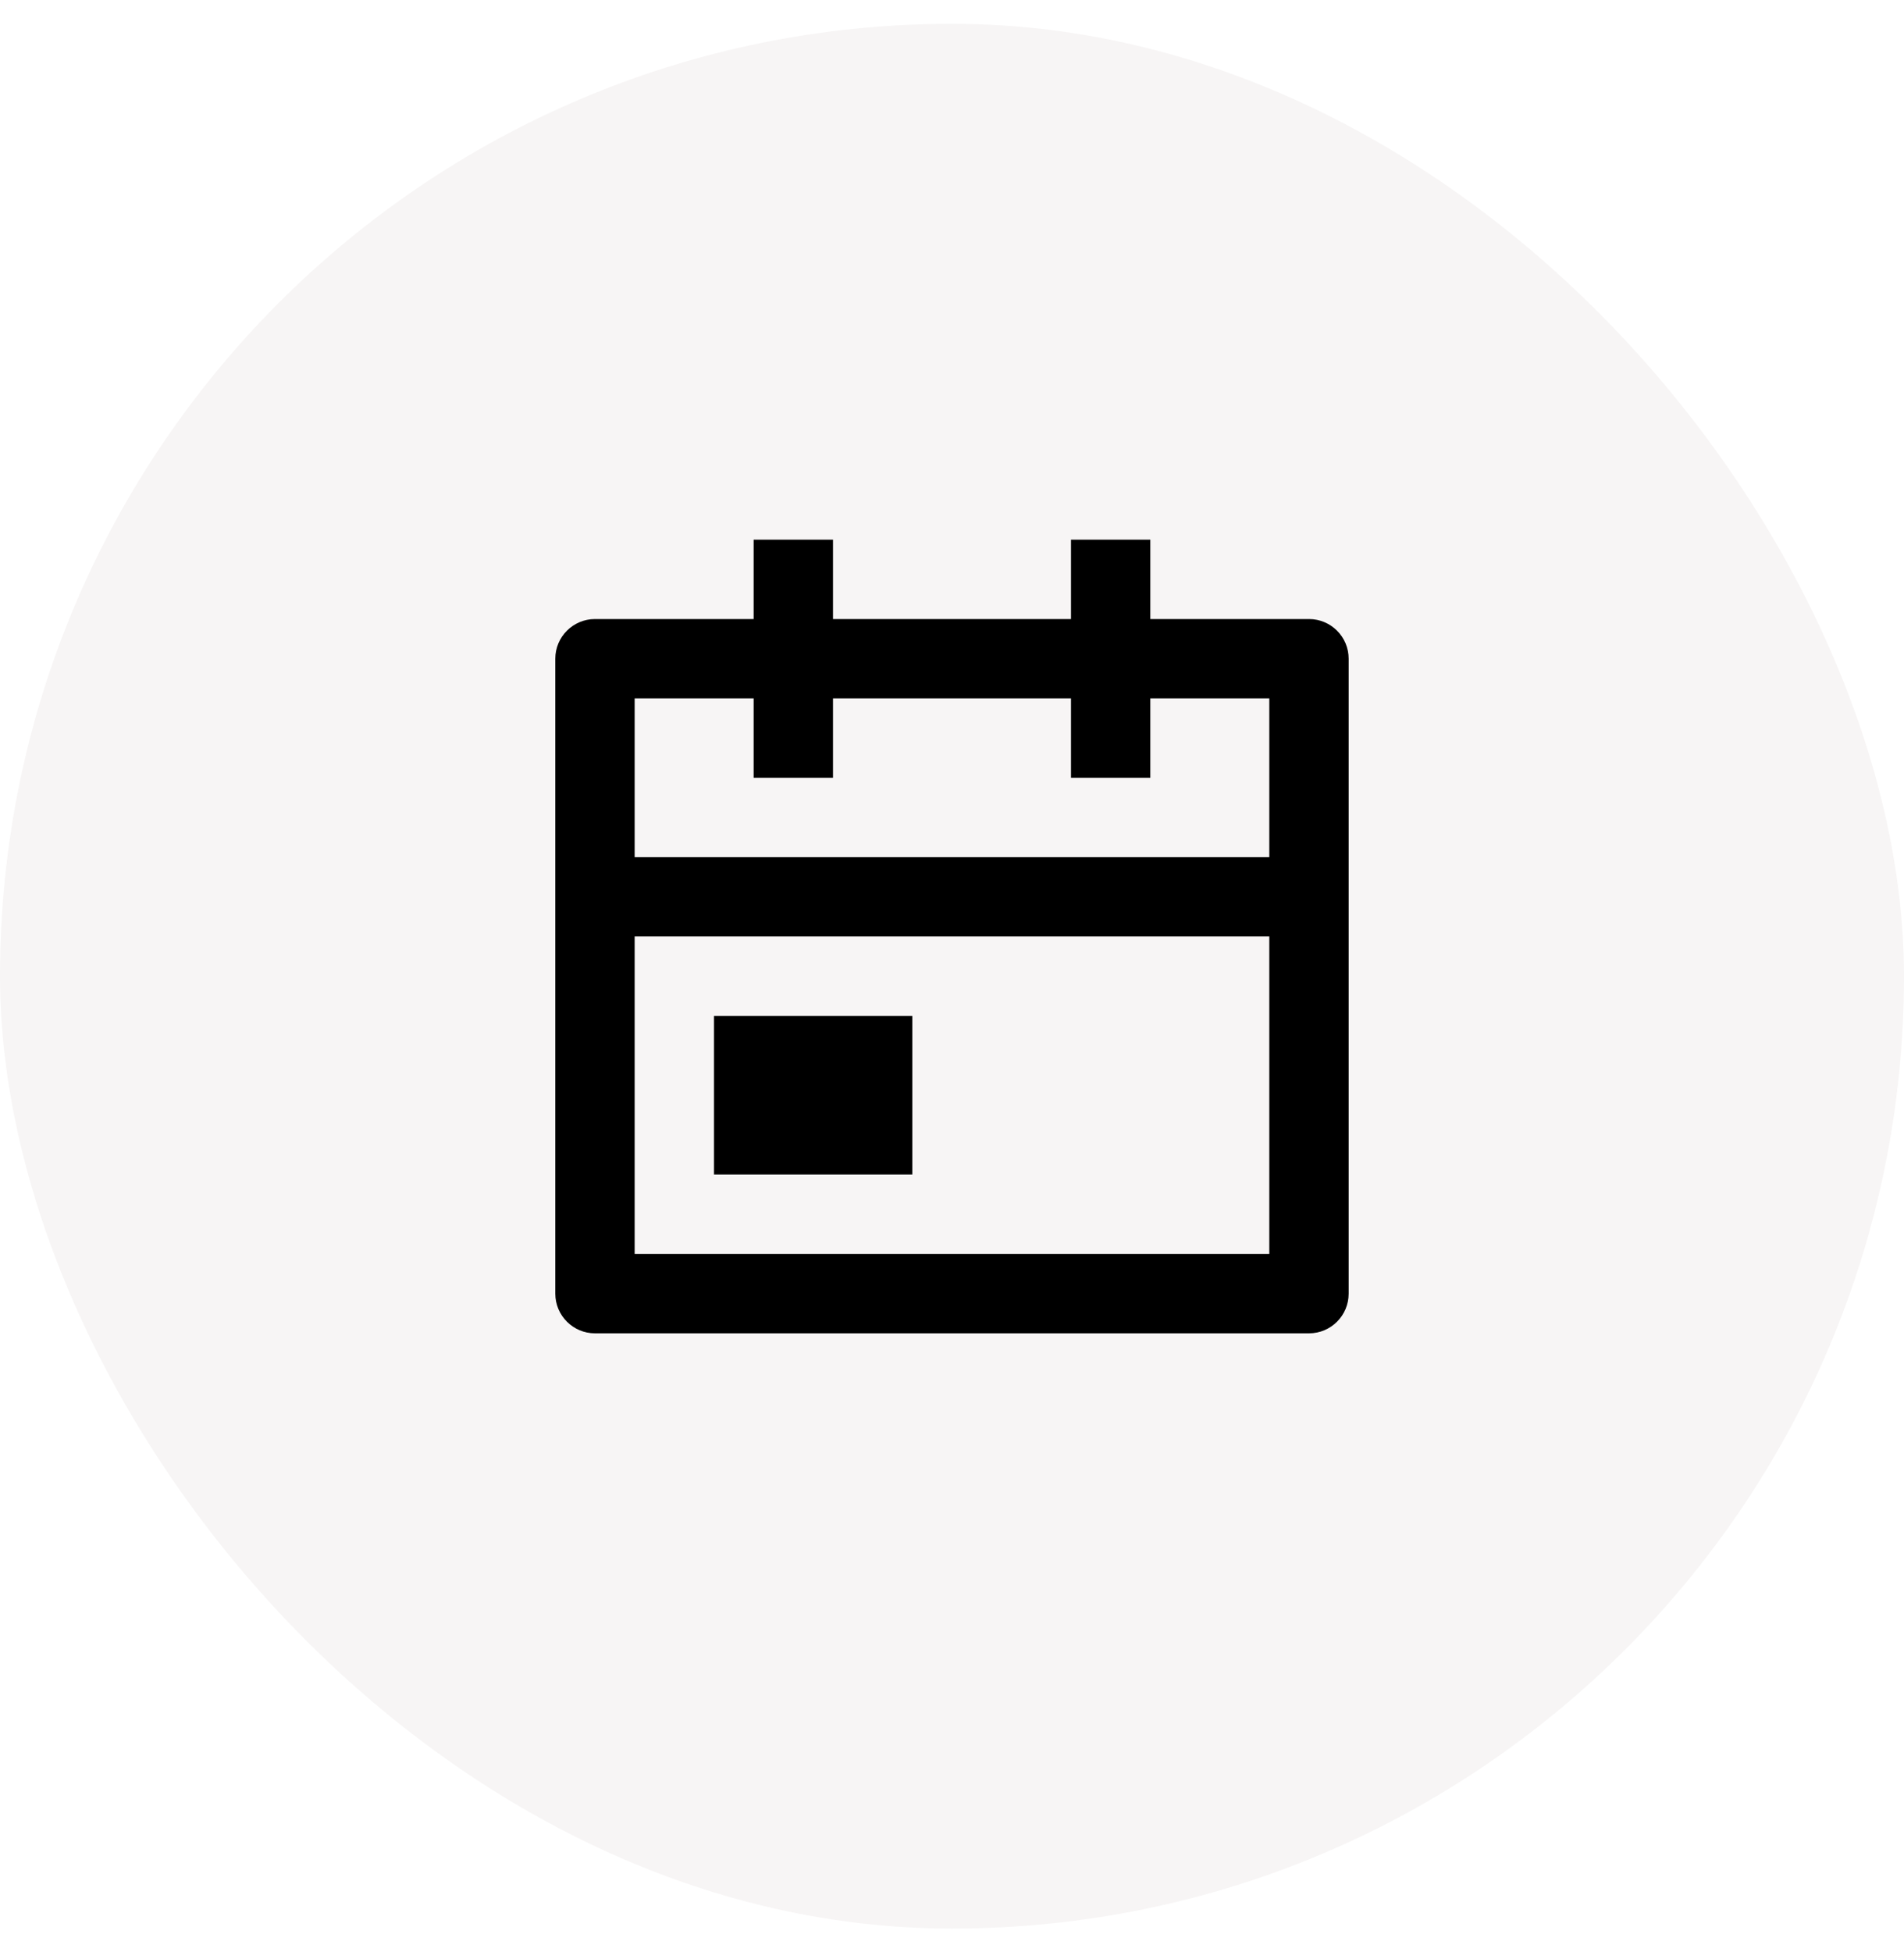 <svg width="40" height="41" viewBox="0 0 40 41" fill="none" xmlns="http://www.w3.org/2000/svg">
<g filter="url(#filter0_b_7096_300)">
<rect y="0.5" width="40" height="40" rx="20" fill="#F7F5F5"/>
<path d="M17.5 11.333V13H22.5V11.333H24.166V13H27.5C27.96 13 28.333 13.373 28.333 13.833V27.166C28.333 27.627 27.96 28 27.5 28H12.5C12.04 28 11.666 27.627 11.666 27.166V13.833C11.666 13.373 12.04 13 12.5 13H15.833V11.333H17.5ZM26.666 19.666H13.333V26.333H26.666V19.666ZM19.166 21.333V24.666H15V21.333H19.166ZM15.833 14.666H13.333V18H26.666V14.666H24.166V16.333H22.5V14.666H17.5V16.333H15.833V14.666Z" fill="black"/>
</g>
<defs>
<filter id="filter0_b_7096_300" x="-83.333" y="-82.833" width="206.667" height="206.667" filterUnits="userSpaceOnUse" color-interpolation-filters="sRGB">
<feFlood flood-opacity="0" result="BackgroundImageFix"/>
<feGaussianBlur in="BackgroundImageFix" stdDeviation="41.667"/>
<feComposite in2="SourceAlpha" operator="in" result="effect1_backgroundBlur_7096_300"/>
<feBlend mode="normal" in="SourceGraphic" in2="effect1_backgroundBlur_7096_300" result="shape"/>
</filter>
</defs>
</svg>
